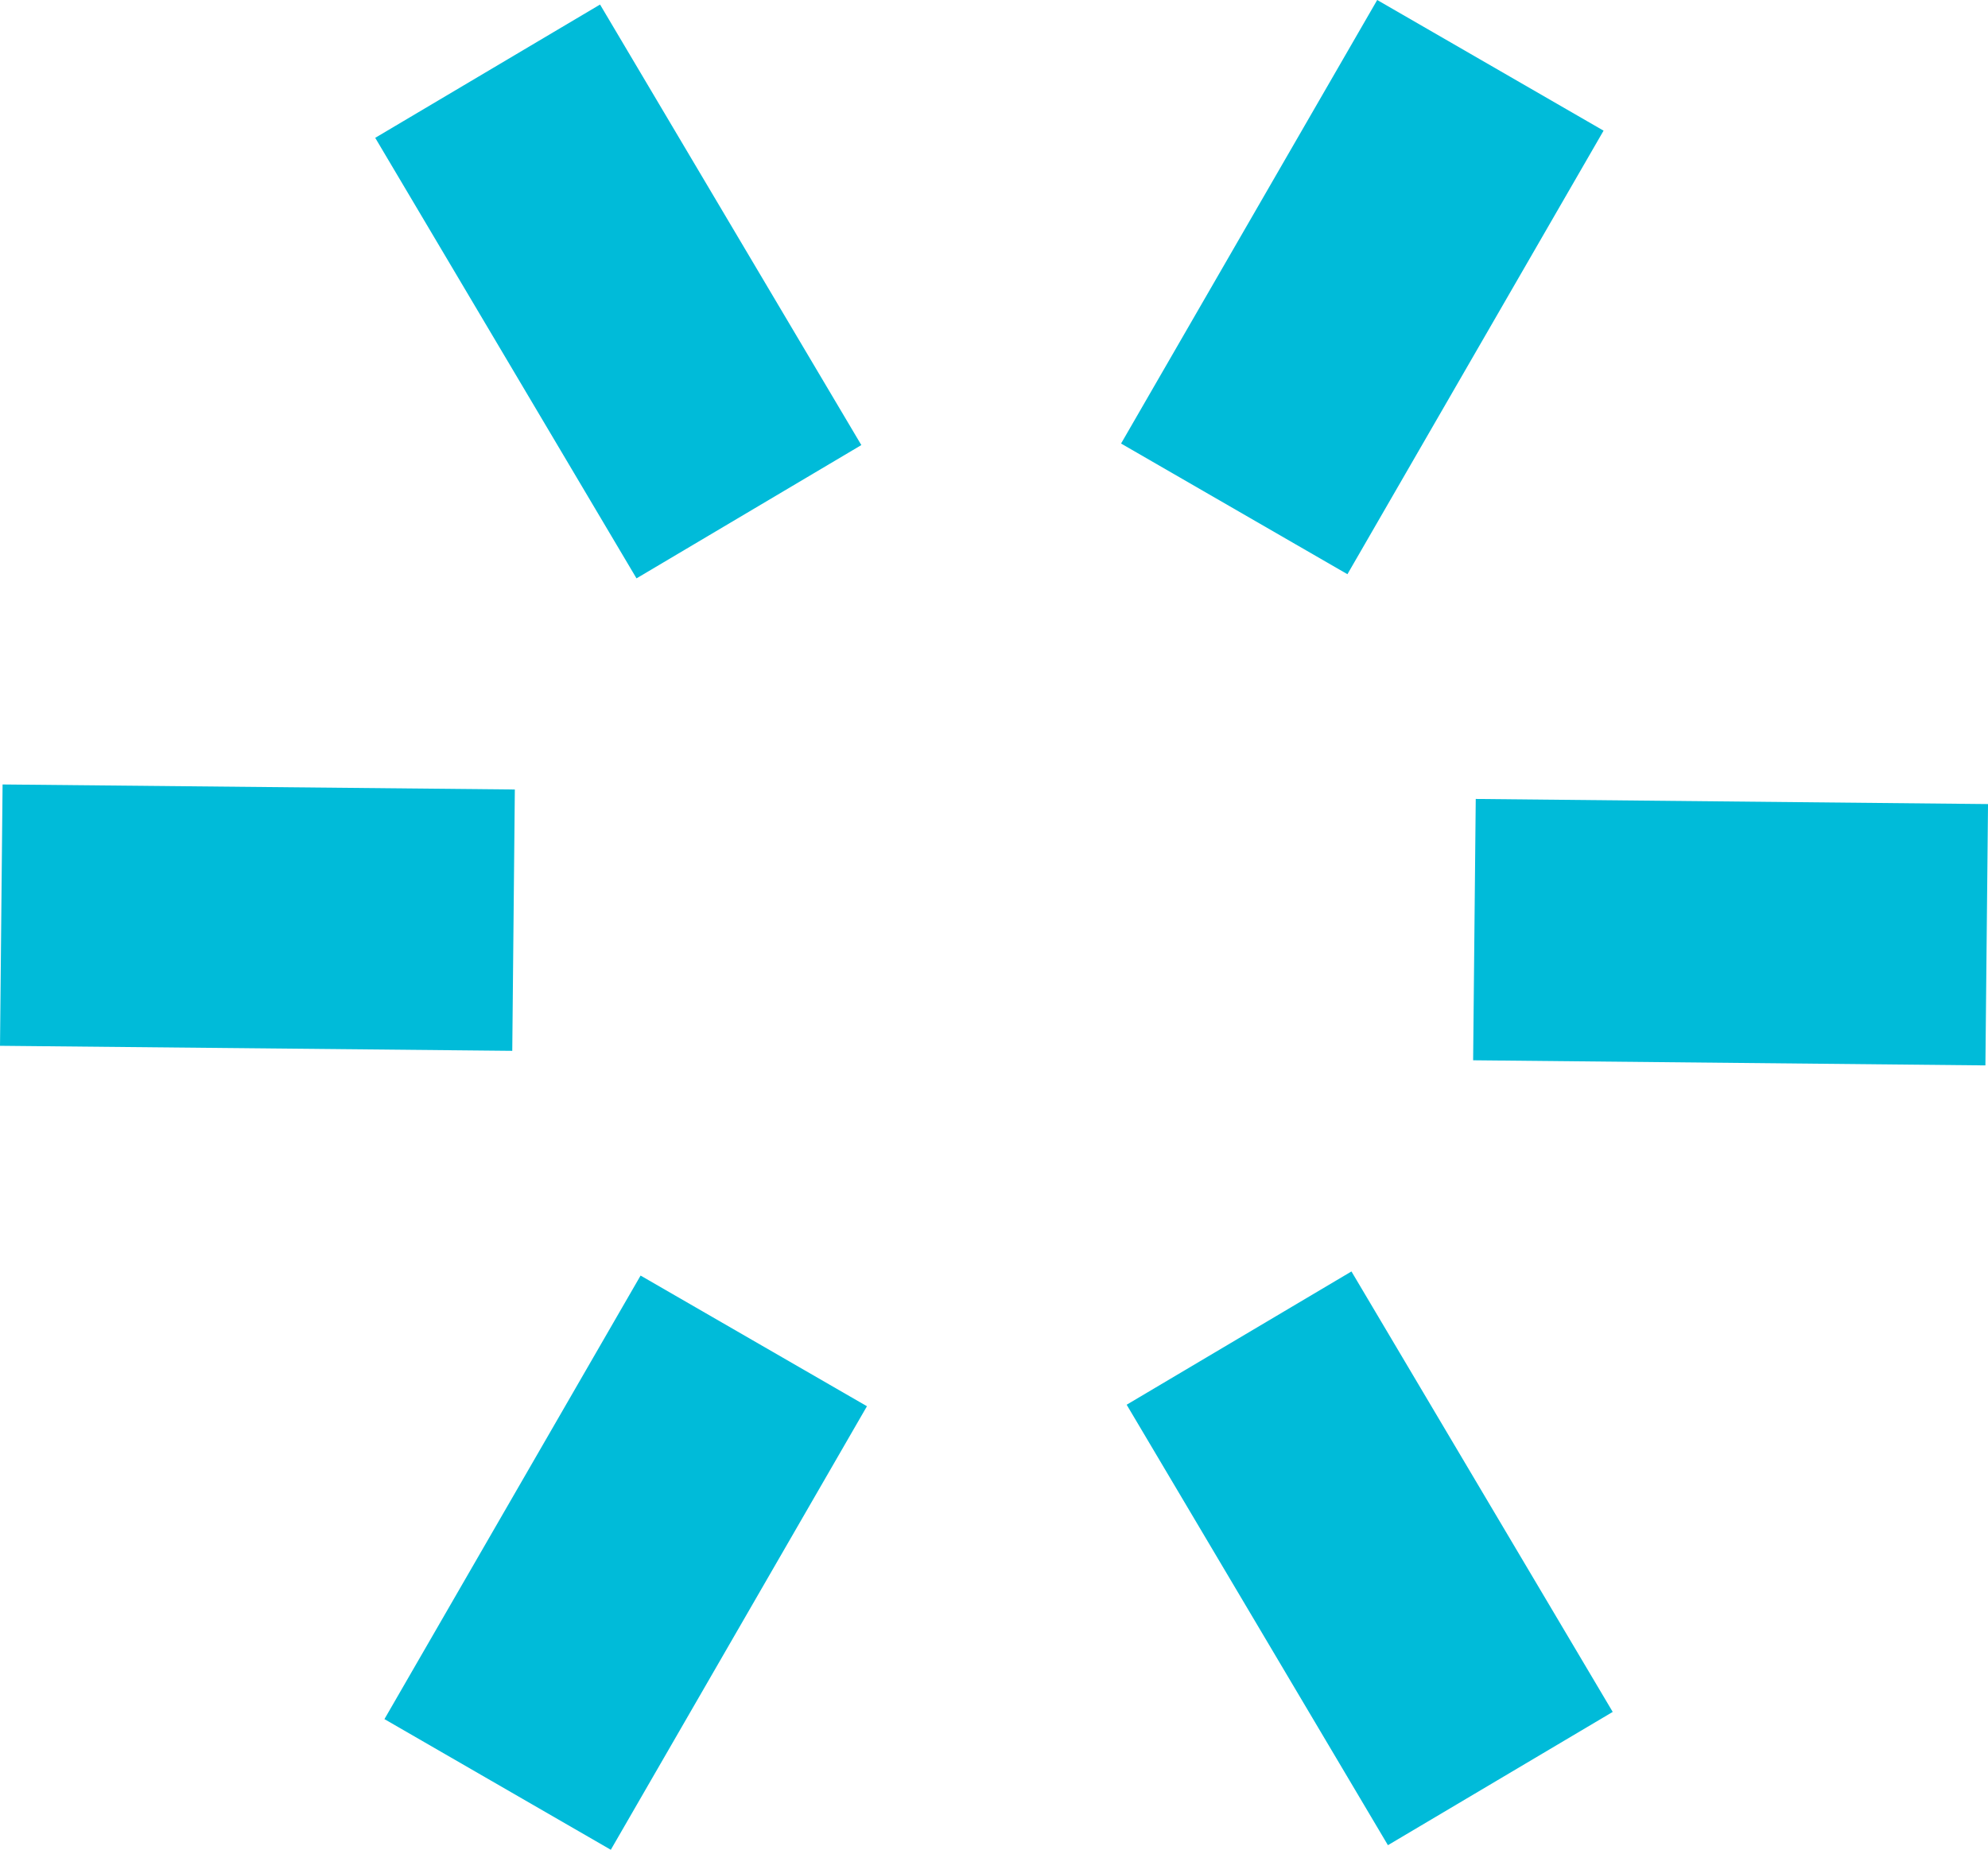 <svg xmlns="http://www.w3.org/2000/svg" width="91.654" height="85.302" viewBox="0 0 91.654 85.302"><g transform="translate(-185.173 -3369.349)"><rect width="12.051" height="23.618" transform="translate(248.667 3369.349) rotate(30)" fill="#00bbd9"/><rect width="12.051" height="23.618" transform="translate(214.706 3428.171) rotate(30)" fill="#00bbd9"/><rect width="23.618" height="12.051" transform="matrix(1, 0.01, -0.01, 1, 253.21, 3406.192)" fill="#00bbd9"/><rect width="23.618" height="12.052" transform="translate(185.292 3405.524) rotate(0.564)" fill="#00bbd9"/><rect width="12.051" height="23.618" transform="matrix(0.86, -0.51, 0.51, 0.86, 237.116, 3434.127)" fill="#00bbd9"/><rect width="12.051" height="23.618" transform="translate(202.472 3375.705) rotate(-30.667)" fill="#00bbd9"/></g></svg>